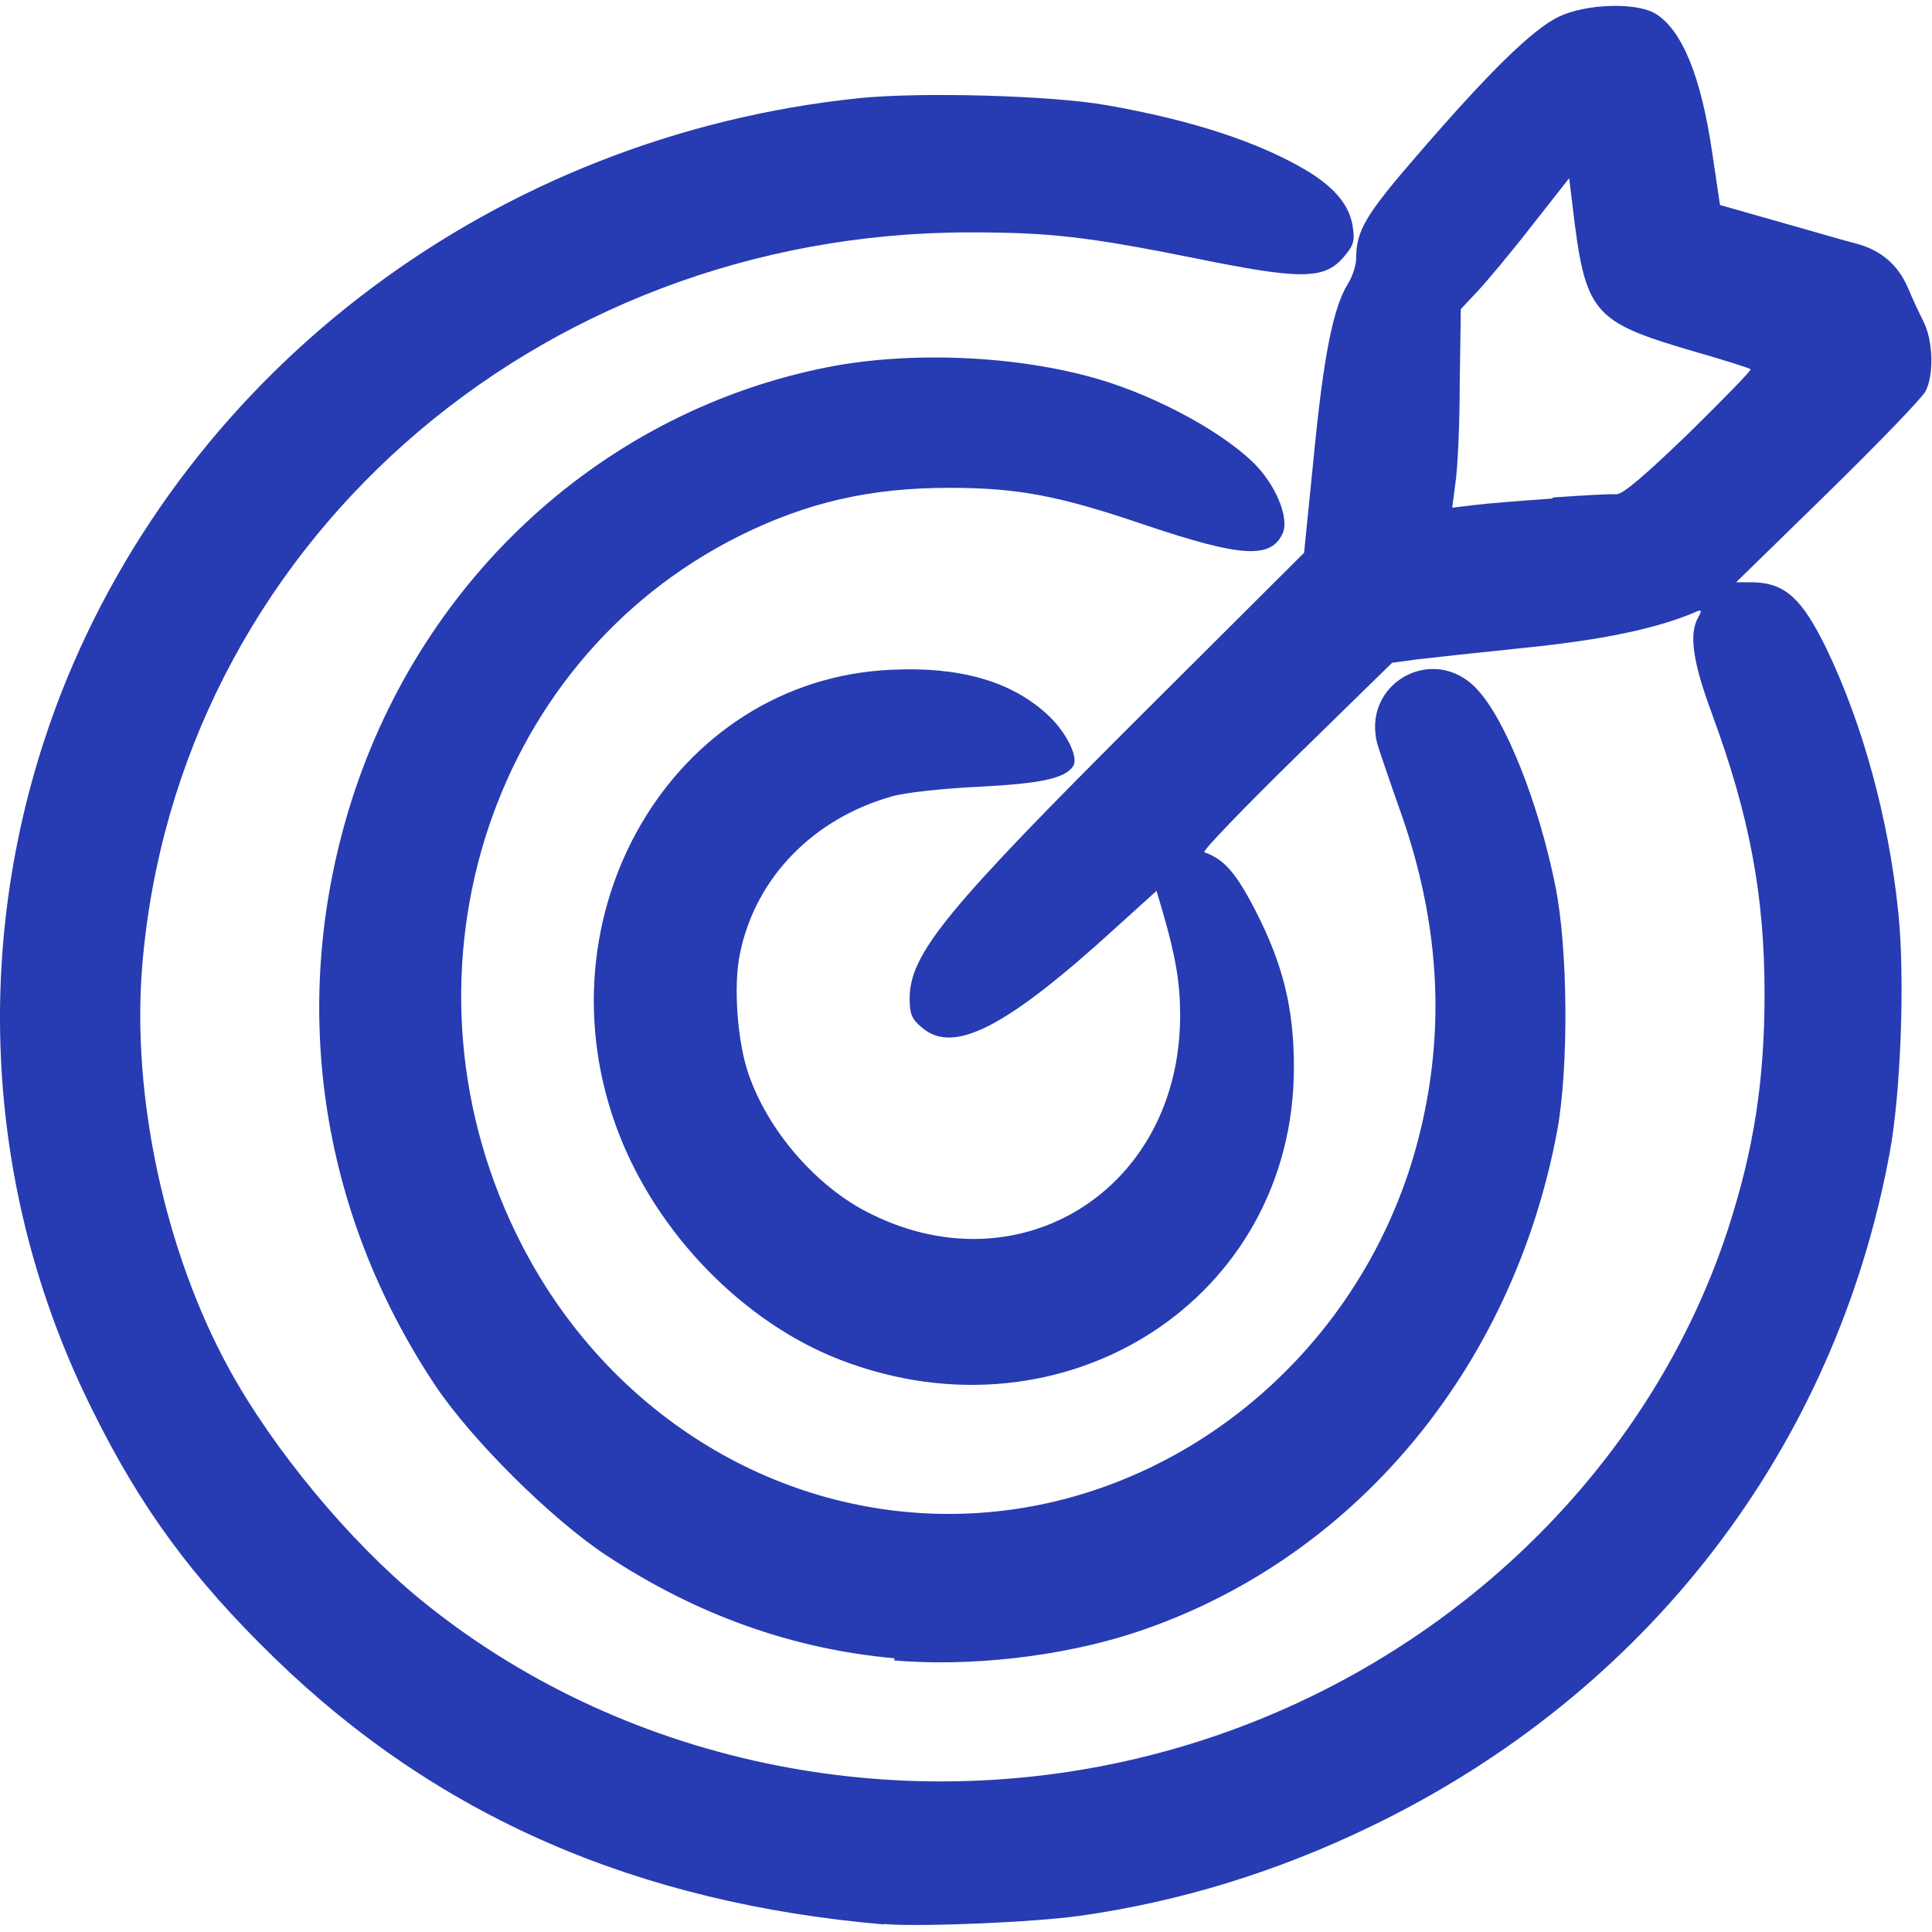 <?xml version="1.0" encoding="UTF-8"?>
<svg id="Layer_1" xmlns="http://www.w3.org/2000/svg" viewBox="0 0 36 36">
  <defs>
    <style>
      .cls-1 {
        fill: #273bb2;
      }
    </style>
  </defs>
  <path class="cls-1" d="M16.48,35.86c-4.63-.4-8.34-2.02-11.38-4.98-1.51-1.47-2.47-2.77-3.37-4.59C-.35,22.14-.56,17.3,1.13,12.94,3.51,6.84,9.27,2.53,16,1.83c1.15-.12,3.62-.05,4.62.13,1.6.28,2.84.69,3.73,1.22.53.32.81.66.86,1.07.04.26,0,.34-.19.56-.36.4-.8.4-2.76,0-2-.4-2.7-.48-4.19-.48-8.12,0-14.78,5.9-15.42,13.67-.2,2.44.43,5.34,1.62,7.51.83,1.51,2.25,3.22,3.57,4.3,3.7,3.02,8.81,4.11,13.58,2.9,5.1-1.29,9.23-5.06,10.78-9.81.48-1.48.68-2.76.68-4.38,0-1.84-.28-3.32-.98-5.22-.36-.97-.43-1.48-.26-1.79.08-.14.07-.16-.06-.1-.71.3-1.69.51-3.16.66-.88.09-1.79.19-2.04.22l-.44.06-1.79,1.75c-.98.96-1.75,1.76-1.71,1.78.37.13.59.38.96,1.1.51,1,.71,1.81.71,2.91,0,4.31-4.27,7.06-8.45,5.45-1.79-.69-3.4-2.33-4.13-4.22-1.57-4.07,1.01-8.46,5.08-8.64,1.27-.06,2.21.21,2.88.81.37.33.61.81.51.98-.14.23-.59.33-1.75.39-.67.03-1.4.11-1.63.18-1.46.41-2.54,1.51-2.83,2.92-.13.6-.05,1.66.16,2.26.36,1.04,1.23,2.05,2.18,2.55,2.84,1.49,5.87-.4,5.86-3.66,0-.59-.08-1.08-.33-1.94l-.11-.37-.74.67c-2.07,1.89-3.05,2.39-3.64,1.87-.18-.15-.22-.25-.22-.53,0-.84.68-1.66,4.37-5.34l2.98-2.97.18-1.79c.18-1.86.36-2.77.63-3.21.09-.14.16-.36.16-.48,0-.52.17-.81,1.14-1.93,1.32-1.53,2.15-2.35,2.64-2.58.5-.24,1.43-.27,1.79-.06.5.3.86,1.17,1.07,2.63l.14.94,1.09.31c.6.17,1.25.36,1.45.41.46.12.78.4.96.82.08.19.21.47.29.63.18.35.2.99.04,1.3-.06.12-.88.97-1.82,1.89l-1.71,1.67h.33c.59.02.9.31,1.35,1.23.68,1.41,1.16,3.17,1.34,4.9.13,1.22.05,3.39-.16,4.51-1.02,5.51-4.52,10.05-9.64,12.53-1.77.86-3.6,1.42-5.46,1.68-.85.12-3,.21-3.66.15h0ZM28.94,9.27c.56-.04,1.09-.07,1.18-.06.12,0,.51-.33,1.35-1.14.65-.64,1.17-1.17,1.15-1.19-.02-.02-.49-.17-1.05-.33-1.91-.56-2.03-.7-2.27-2.73l-.06-.5-.7.89c-.38.49-.84,1.04-1.01,1.22l-.31.33-.02,1.39c0,.77-.04,1.6-.08,1.85l-.06.46.42-.05c.23-.03.88-.08,1.44-.12h0ZM16.67,30.9c-1.9-.17-3.7-.81-5.39-1.93-1.02-.68-2.48-2.13-3.16-3.14-2.19-3.28-2.75-7.21-1.56-10.94,1.33-4.15,4.71-7.23,8.87-8.05,1.53-.3,3.51-.22,5.02.22,1.14.33,2.44,1.05,2.99,1.65.37.41.58.97.46,1.23-.22.48-.78.44-2.54-.15-1.64-.56-2.4-.7-3.68-.7-1.46,0-2.64.27-3.89.89-4.75,2.36-6.59,8.34-4.06,13.23,1.59,3.08,4.64,5,7.95,5,3.95,0,7.52-2.76,8.67-6.7.61-2.11.52-4.24-.28-6.46-.17-.48-.35-1.01-.4-1.17-.32-1.14,1.04-1.91,1.85-1.04.53.56,1.15,2.12,1.46,3.66.24,1.18.25,3.38.04,4.55-.83,4.48-3.83,8.05-7.9,9.38-1.36.44-3.04.63-4.46.51h0Z"/>
</svg>